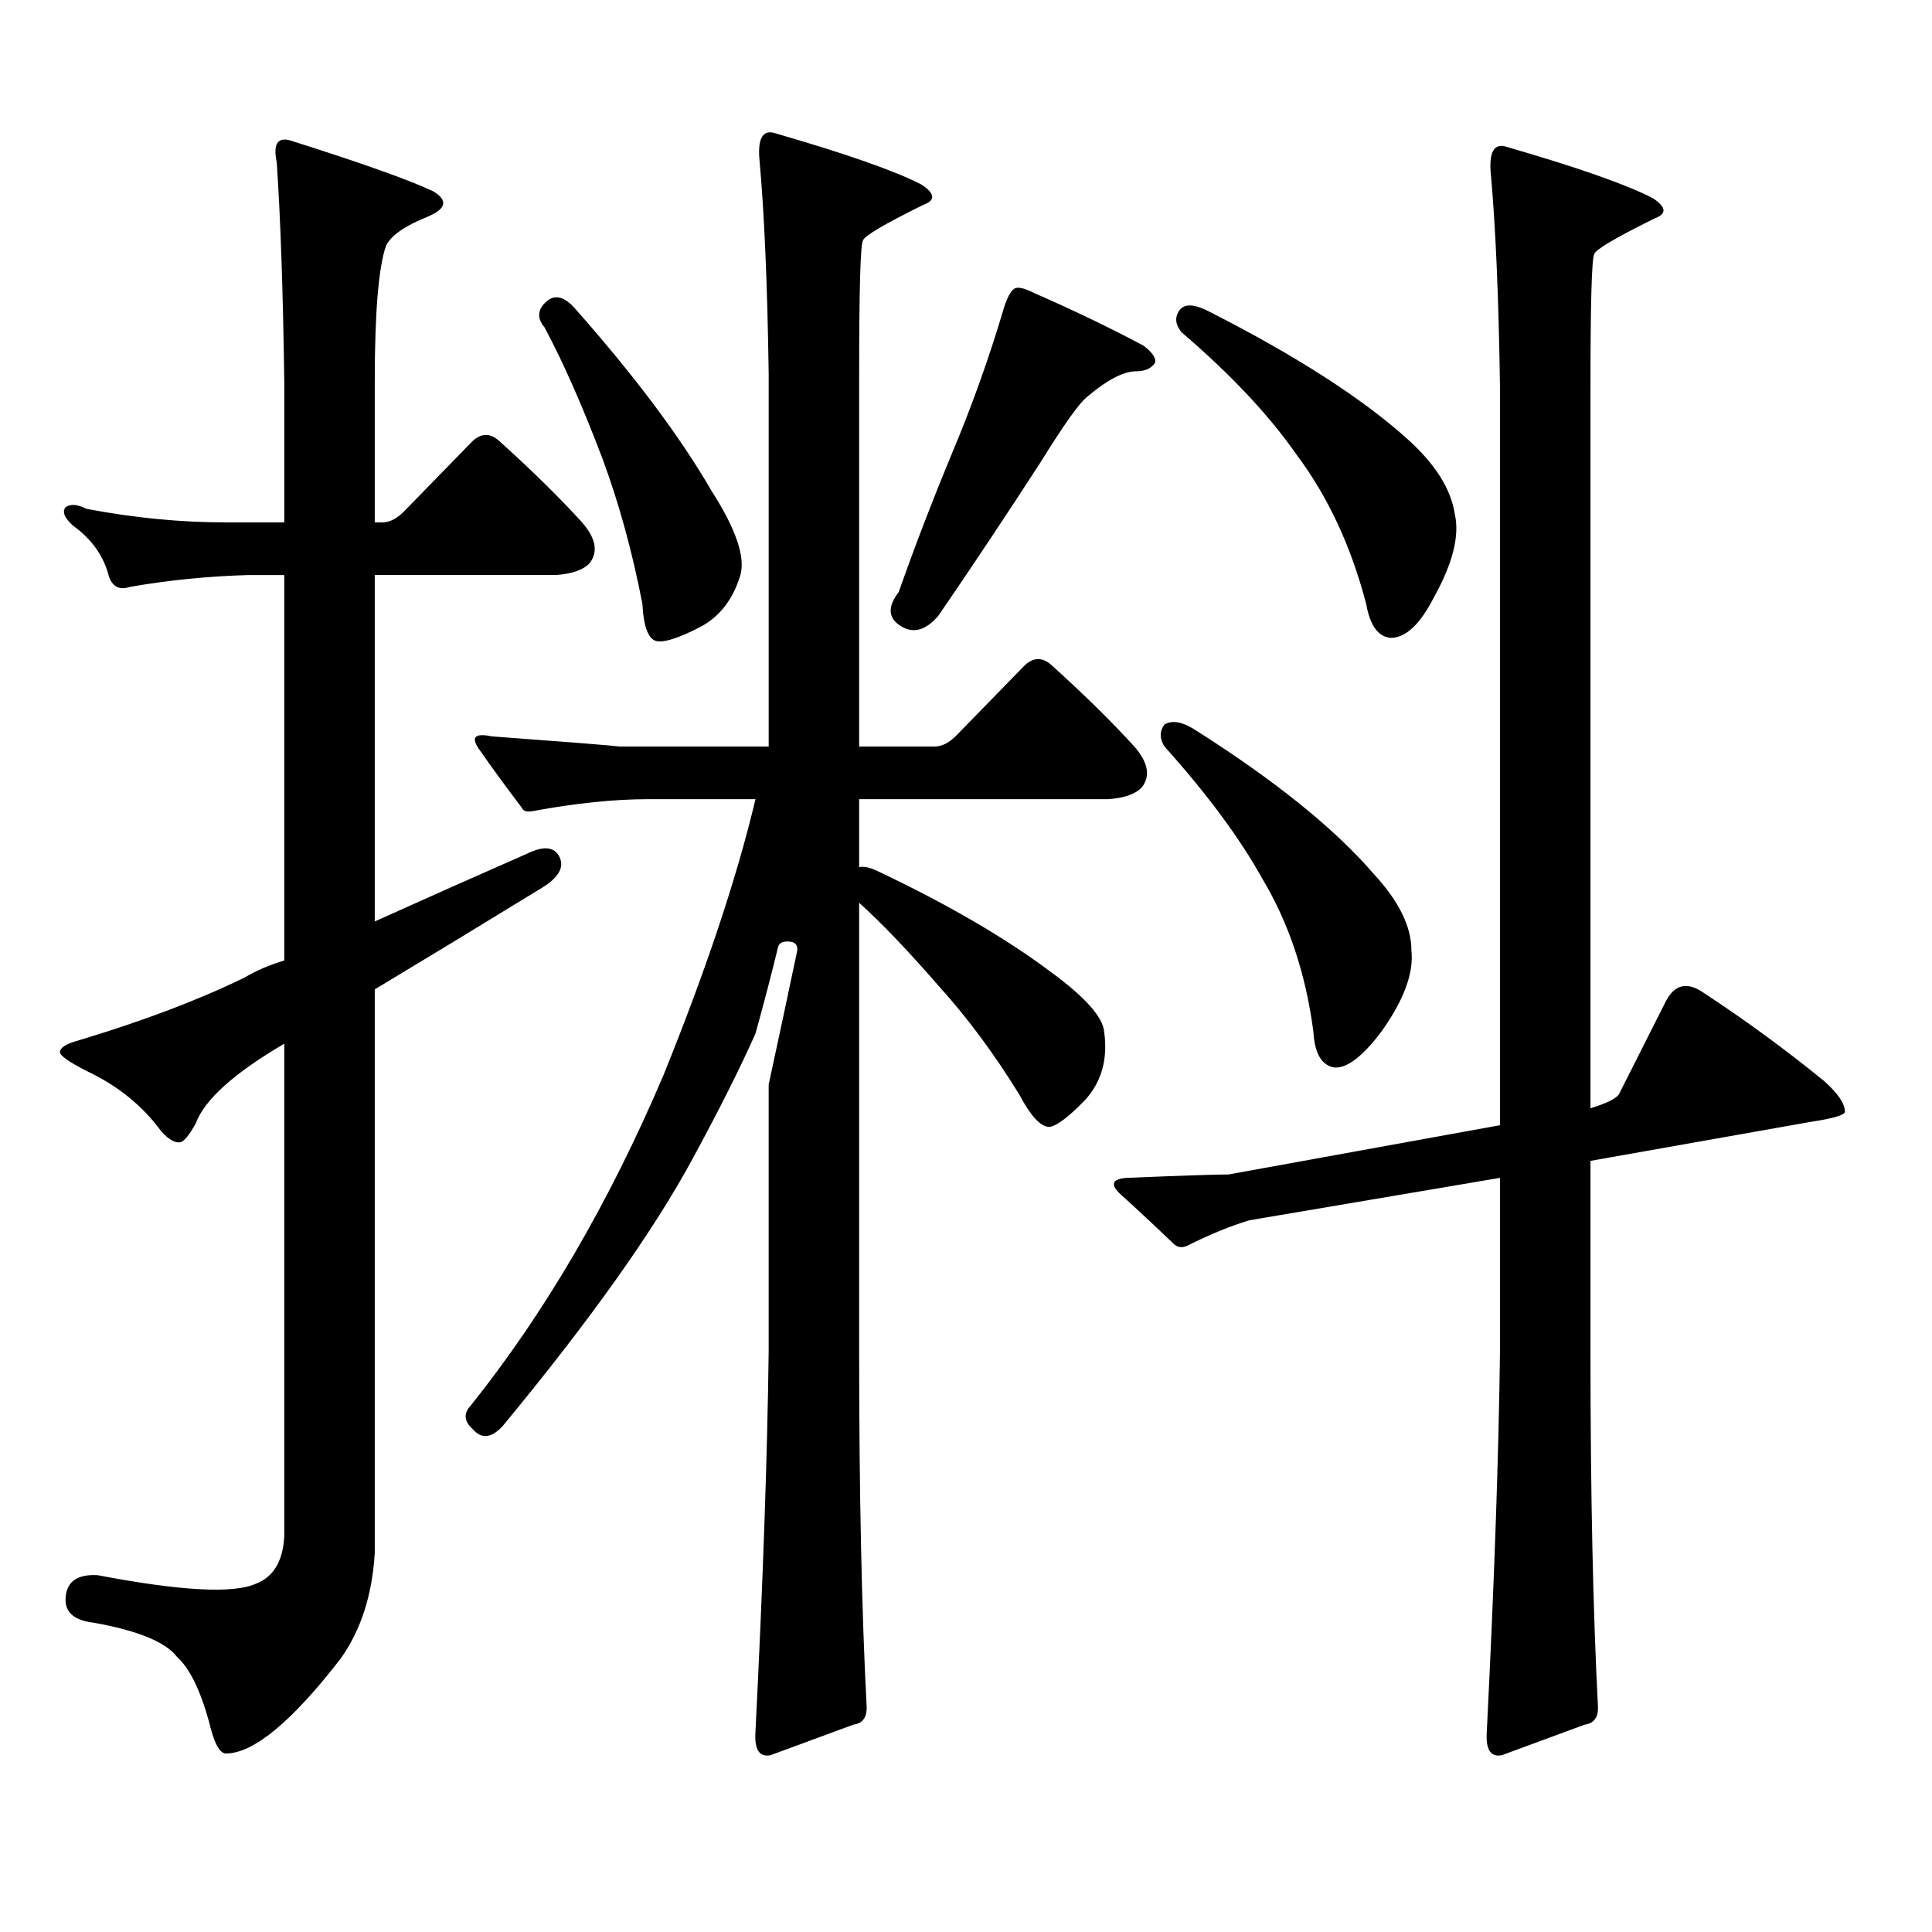 <?xml version="1.0" encoding="utf-8"?>
<!-- Generator: Adobe Illustrator 16.0.0, SVG Export Plug-In . SVG Version: 6.00 Build 0)  -->
<!DOCTYPE svg PUBLIC "-//W3C//DTD SVG 1.1//EN" "http://www.w3.org/Graphics/SVG/1.1/DTD/svg11.dtd">
<svg version="1.1" id="图层_1" xmlns="http://www.w3.org/2000/svg" xmlns:xlink="http://www.w3.org/1999/xlink" x="0px" y="0px"
	 width="1000px" height="1000px" viewBox="0 0 1000 1000" enable-background="new 0 0 1000 1000" xml:space="preserve">
<path d="M272.993,441.781c8.445-4.092,13.979-3.516,16.585,1.758c2.592,5.273-0.335,10.547-8.78,15.82
	c-32.529,19.927-61.462,37.505-86.827,52.734V803.89c-1.311,21.67-7.164,39.839-17.561,54.492
	c-25.365,32.808-45.212,49.219-59.511,49.219c-3.262,0-6.188-5.576-8.78-16.699c-4.558-16.411-10.091-27.548-16.585-33.398
	c-5.854-7.622-20.167-13.486-42.926-17.578c-10.411-1.181-15.289-5.576-14.634-13.184c0.641-8.212,6.174-12.016,16.585-11.426
	c42.926,8.198,70.242,9.668,81.949,4.395c9.101-3.516,13.979-11.728,14.634-24.609V540.219
	c-26.021,15.244-41.31,29.004-45.853,41.309c-3.262,5.864-5.854,9.091-7.805,9.668c-2.606,0.591-5.854-1.167-9.756-5.273
	c-9.756-13.472-22.773-24.019-39.023-31.641c-9.115-4.683-13.658-7.91-13.658-9.668c0-2.334,3.247-4.395,9.756-6.152
	c33.17-9.956,61.782-20.792,85.852-32.52c5.854-3.516,12.683-6.441,20.487-8.789V297.64h-18.536
	c-20.822,0.591-41.31,2.637-61.462,6.152c-5.213,1.758-8.78,0-10.731-5.273c-2.606-10.547-8.78-19.336-18.536-26.367
	c-4.558-4.092-5.854-7.32-3.902-9.668c2.592-1.758,6.174-1.456,10.731,0.879c24.71,4.697,48.779,7.031,72.193,7.031h30.243v-72.949
	c-0.655-46.87-1.951-84.663-3.902-113.379c-1.951-9.366,0.32-13.184,6.829-11.426c37.072,11.728,61.782,20.517,74.145,26.367
	c7.805,4.697,6.829,9.091-2.927,13.184c-11.707,4.697-18.871,9.668-21.463,14.941c-3.902,11.137-5.854,34.58-5.854,70.313v72.949
	h3.902c3.902,0,7.805-2.046,11.707-6.152l35.121-36.035c4.543-4.092,9.101-4.092,13.658,0
	c16.905,15.244,31.219,29.306,42.926,42.188c7.149,8.212,8.445,15.244,3.902,21.094c-3.262,3.516-9.115,5.576-17.561,6.152h-93.656
	v179.297C221.287,464.633,247.628,452.918,272.993,441.781z M448.599,883.871c0,5.273-2.286,8.198-6.829,8.789l-42.926,15.821
	c-5.854,1.167-8.46-2.939-7.805-12.305c3.902-77.934,6.174-143.55,6.829-196.875V561.312c5.198-24.019,10.076-46.87,14.634-68.555
	c0.641-2.925-0.335-4.683-2.927-5.273c-3.902-0.577-6.188,0.302-6.829,2.637c-3.262,13.486-7.164,28.427-11.707,44.824
	c-7.805,17.578-18.536,38.974-32.194,64.16c-20.167,37.505-53.017,83.798-98.534,138.867c-5.854,6.455-11.066,7.031-15.609,1.758
	c-4.558-4.092-4.878-8.198-0.976-12.305c38.368-48.038,71.538-104.878,99.51-170.508c22.104-54.492,38.048-102.241,47.804-143.262
	h-55.608c-17.561,0-37.407,2.06-59.511,6.152c-3.262,0.591-5.213,0-5.854-1.758c-8.46-11.124-15.944-21.382-22.438-30.762
	c-3.902-5.85-1.631-7.91,6.829-6.152c39.664,2.939,61.782,4.697,66.34,5.273h77.071v-192.48c-0.655-46.87-2.286-84.375-4.878-112.5
	c-0.655-10.547,2.271-14.639,8.78-12.305c36.417,10.547,61.462,19.336,75.12,26.367c7.149,4.697,7.47,8.212,0.976,10.547
	c-20.167,9.97-30.578,16.123-31.219,18.457c-1.311,2.348-1.951,25.488-1.951,69.434v192.48h39.023c3.902,0,7.805-2.046,11.707-6.152
	l35.121-36.035c4.543-4.092,9.101-4.092,13.658,0c16.905,15.244,31.219,29.306,42.926,42.188c7.149,8.212,8.445,15.244,3.902,21.094
	c-3.262,3.516-9.115,5.576-17.561,6.152H444.696v35.156c2.592-0.577,6.174,0.302,10.731,2.637
	c35.762,17.001,65.364,34.277,88.778,51.855c17.561,12.895,26.661,23.154,27.316,30.762c1.951,14.063-1.311,25.791-9.756,35.156
	c-8.46,8.789-14.634,13.486-18.536,14.063c-4.558,0-9.756-5.562-15.609-16.699c-13.018-21.094-26.676-39.551-40.975-55.371
	c-16.265-18.745-30.243-33.398-41.95-43.945v232.031C444.696,772.538,445.992,834.062,448.599,883.871z M282.749,156.136
	c4.543-4.092,9.756-2.637,15.609,4.395c30.563,34.58,53.978,65.918,70.242,94.043c12.348,19.336,17.226,33.701,14.634,43.066
	c-3.902,12.895-11.066,21.973-21.463,27.246c-10.411,5.273-17.561,7.622-21.463,7.031c-4.558-0.577-7.164-7.031-7.805-19.336
	c-5.213-26.944-12.042-51.855-20.487-74.707c-10.411-27.534-20.487-50.386-30.243-68.555
	C277.871,164.637,278.191,160.243,282.749,156.136z M525.67,149.105c1.951-0.577,5.198,0.302,9.756,2.637
	c20.152,8.789,39.023,17.88,56.584,27.246c4.543,3.516,6.494,6.455,5.854,8.789c-1.951,2.939-5.213,4.395-9.756,4.395
	c-6.509,0-14.969,4.395-25.365,13.184c-3.902,2.939-12.042,14.365-24.39,34.277c-18.216,28.125-35.776,54.492-52.682,79.102
	c-6.509,7.622-13.018,9.38-19.512,5.273c-6.509-4.092-6.829-9.956-0.976-17.578c7.805-22.261,16.905-45.991,27.316-71.191
	c10.396-24.609,19.512-50.098,27.316-76.465C521.768,152.923,523.719,149.696,525.67,149.105z M776.396,200.961
	c-0.655-46.87-2.286-84.375-4.878-112.5c-0.655-10.547,2.271-14.639,8.78-12.305c36.417,10.547,61.462,19.336,75.12,26.367
	c7.149,4.697,7.47,8.212,0.976,10.547c-20.167,9.97-30.578,16.123-31.219,18.457c-1.311,2.348-1.951,25.488-1.951,69.434v372.656
	c7.805-2.334,12.683-4.683,14.634-7.031l24.39-48.34c4.543-8.789,11.052-10.245,19.512-4.395
	c21.463,14.063,42.271,29.306,62.438,45.703c7.149,6.455,10.731,11.728,10.731,15.82c0,1.758-5.854,3.516-17.561,5.273
	l-114.144,20.215v98.438c0,73.238,1.296,134.761,3.902,184.57c0,5.273-2.286,8.198-6.829,8.789l-42.926,15.821
	c-5.854,1.167-8.46-2.939-7.805-12.305c3.902-77.934,6.174-143.55,6.829-196.875v-89.648l-129.753,21.973
	c-9.756,2.939-20.487,7.333-32.194,13.184c-2.606,1.181-4.878,0.879-6.829-0.879c-10.411-9.956-19.512-18.457-27.316-25.488
	c-5.854-5.273-4.878-8.198,2.927-8.789c28.612-1.167,46.173-1.758,52.682-1.758l140.484-25.488V200.961z M602.741,374.984
	c3.902-2.334,9.101-1.456,15.609,2.637c41.615,26.367,72.514,51.279,92.681,74.707c13.003,14.063,19.512,27.246,19.512,39.551
	c1.296,11.728-3.902,25.791-15.609,42.188c-9.756,12.895-17.896,19.048-24.39,18.457c-6.509-1.167-10.091-7.32-10.731-18.457
	c-3.902-29.883-12.683-56.25-26.341-79.102c-11.707-21.094-28.627-43.945-50.73-68.555
	C600.135,382.318,600.135,378.5,602.741,374.984z M610.546,160.531c2.592-3.516,7.805-3.213,15.609,0.879
	c44.877,22.852,79.022,44.824,102.437,65.918c14.299,12.895,22.438,25.791,24.39,38.672c2.592,11.137-0.976,25.488-10.731,43.066
	c-7.164,14.063-14.634,21.094-22.438,21.094c-6.509-0.577-10.731-6.441-12.683-17.578c-7.805-29.883-19.847-55.659-36.097-77.344
	c-14.313-20.503-34.146-41.597-59.511-63.281C608.26,167.865,607.939,164.047,610.546,160.531z"/>
</svg>
